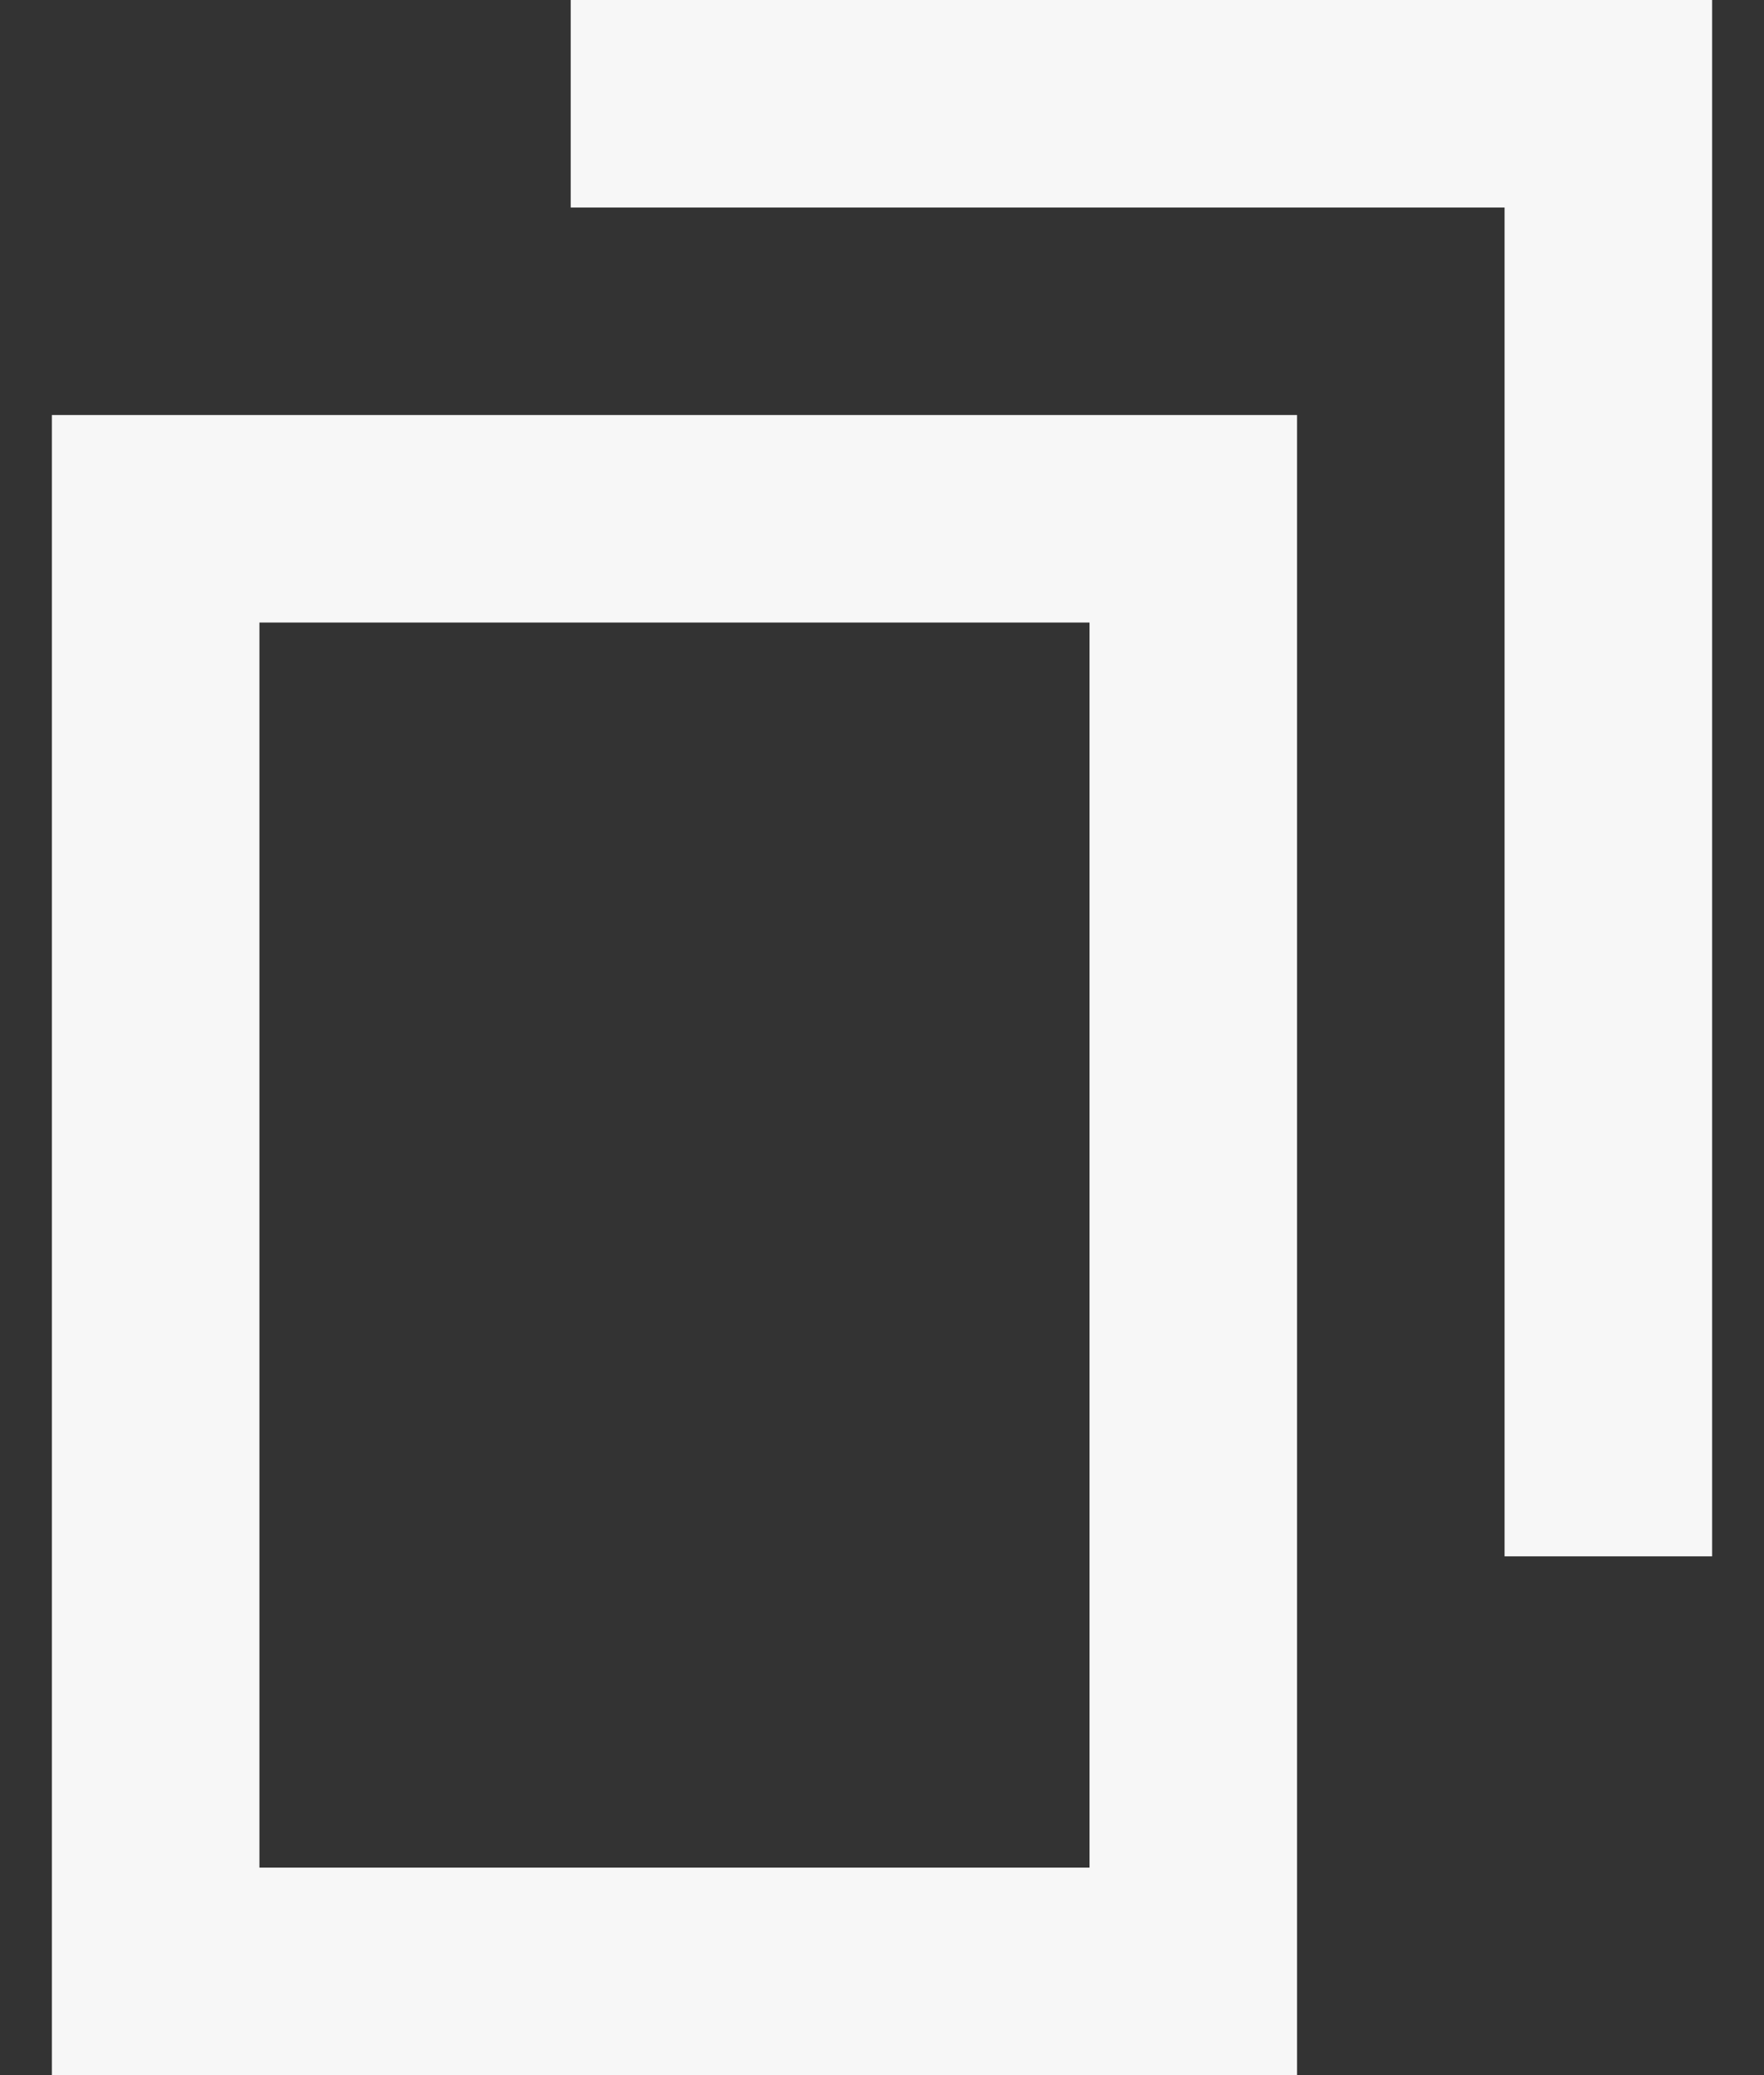 <svg width="17" height="20" viewBox="0 0 17 20" fill="none" xmlns="http://www.w3.org/2000/svg">
<rect x="0" y="0" width="17" height="20" fill="#333333" stroke="none"/>
<path d="M16.5 0H5.5V2H14.5V15H16.5V0ZM12.5 4H0.5V20H12.5V4ZM10.5 6V18H2.5V6H10.5Z" fill="#F7F7F7"/>
</svg>
